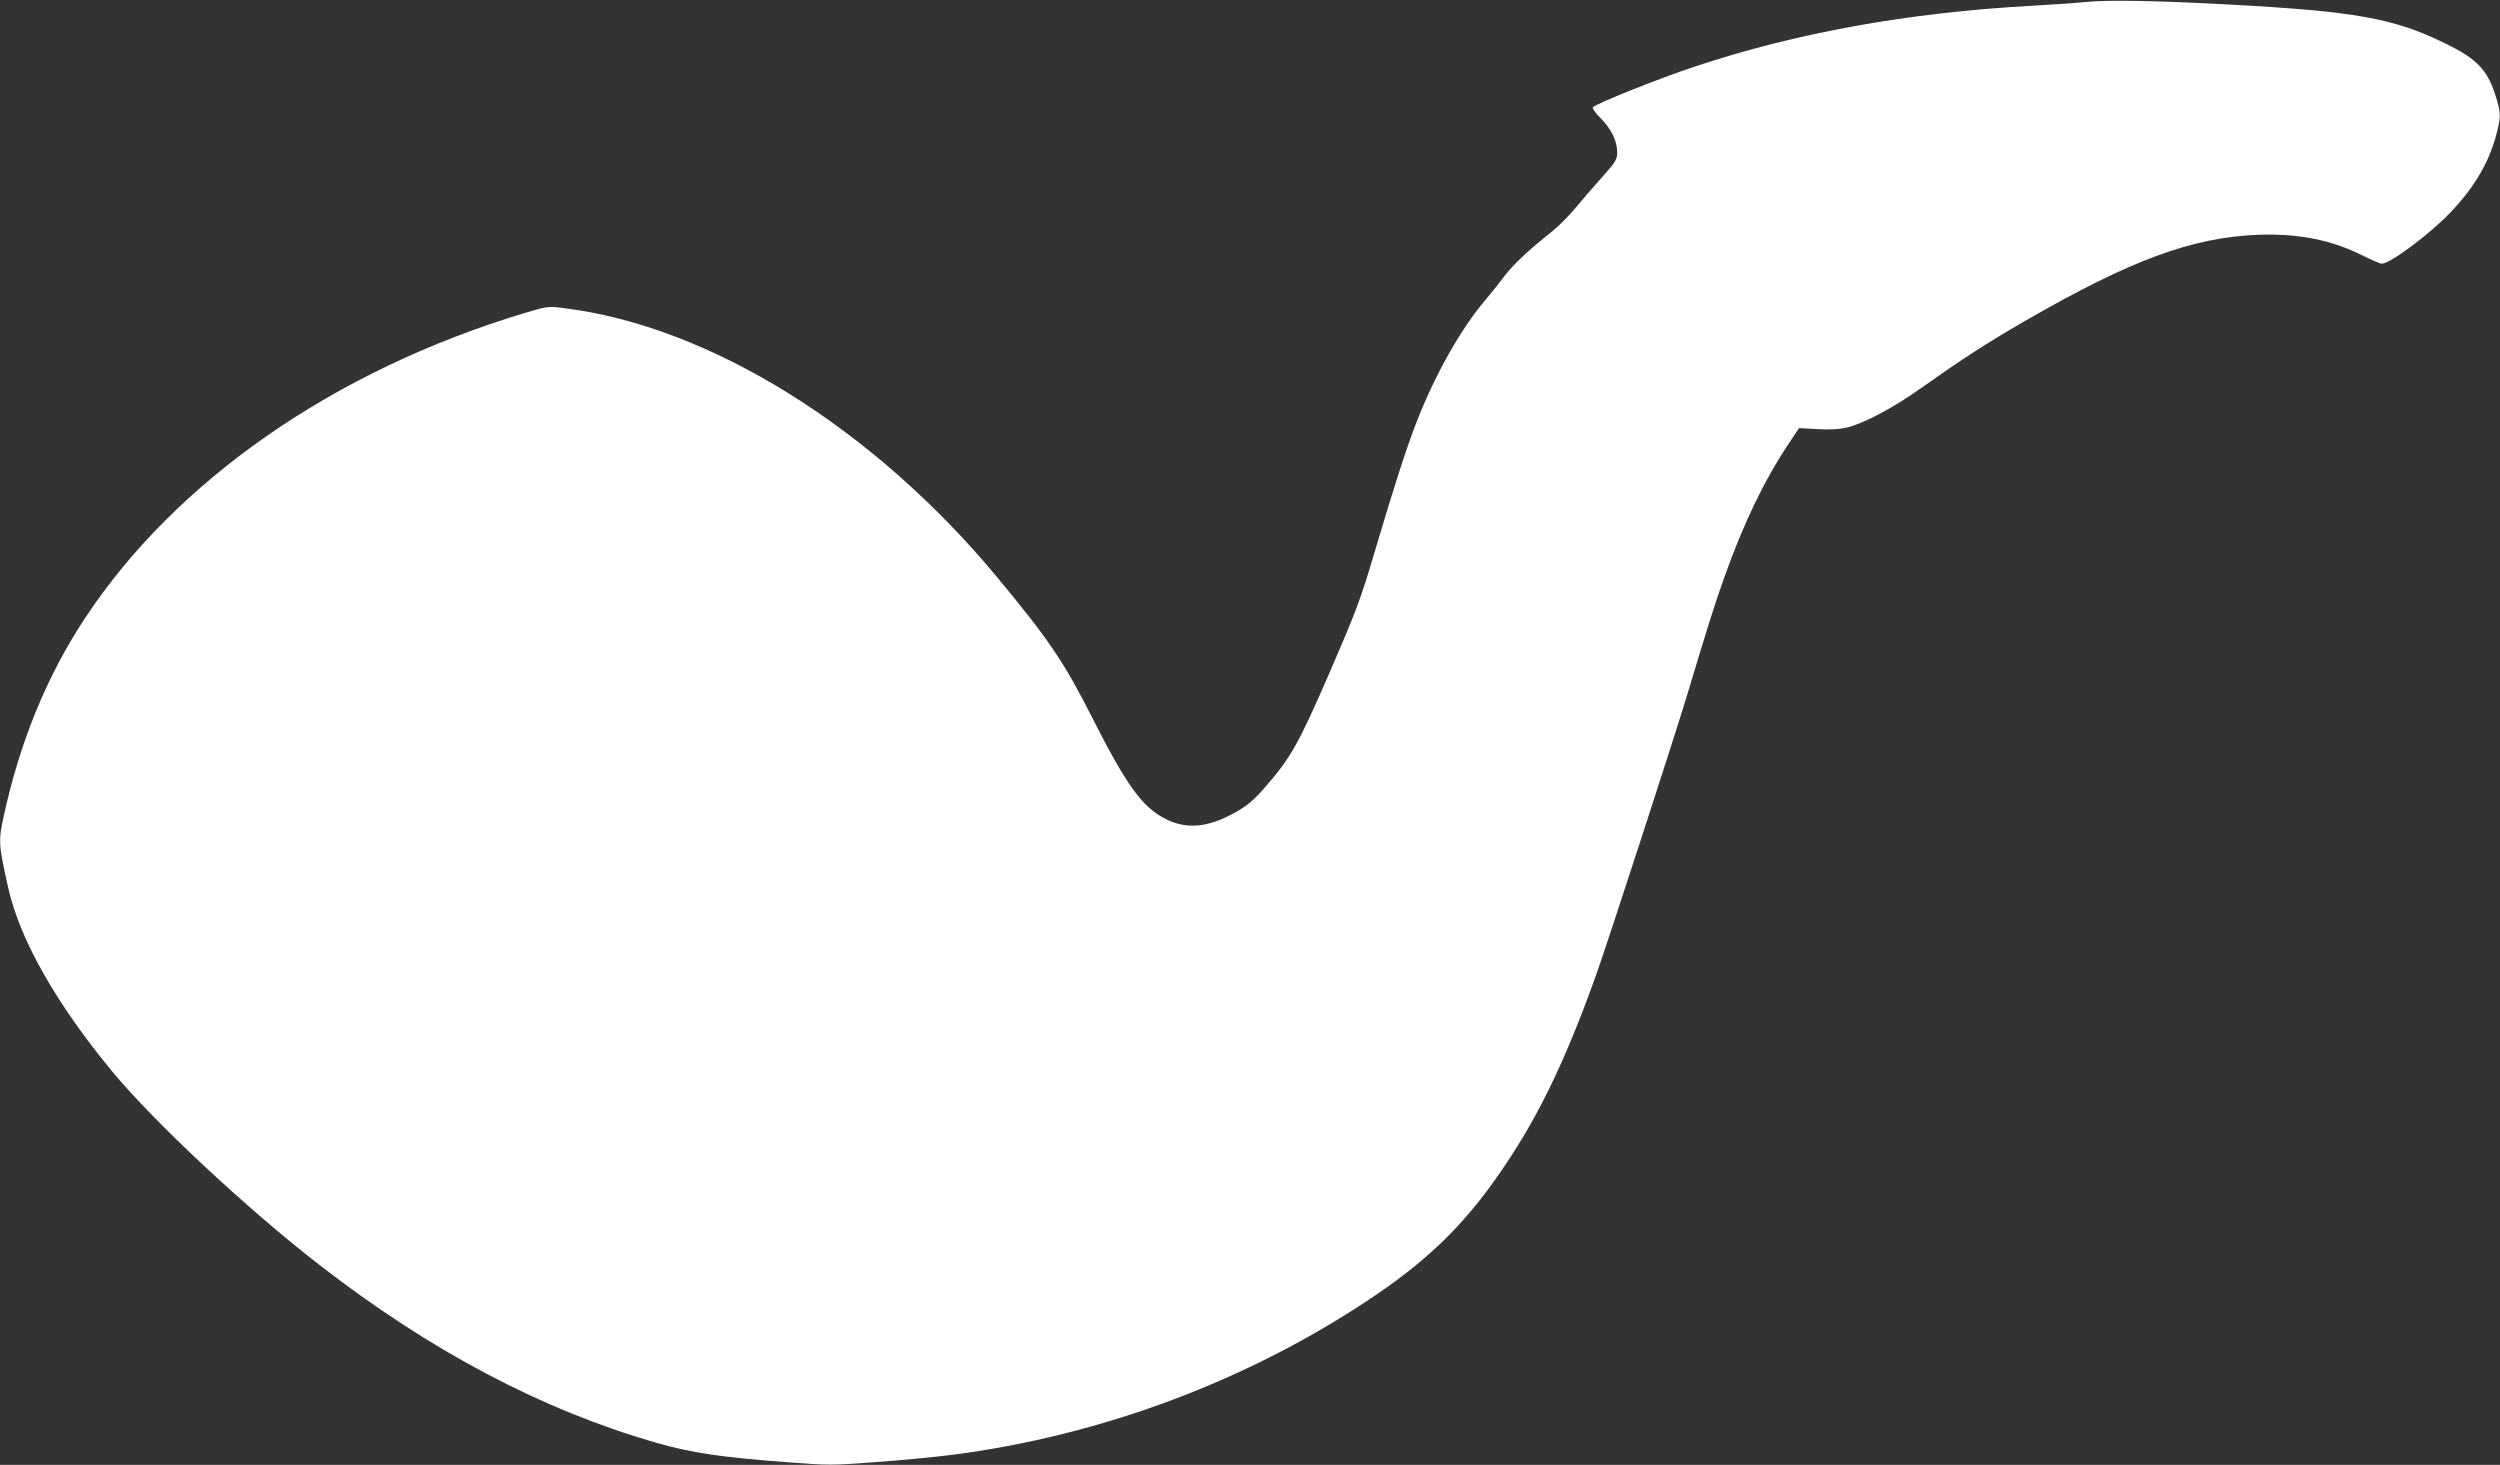 <?xml version="1.0" standalone="no"?>
<!DOCTYPE svg PUBLIC "-//W3C//DTD SVG 20010904//EN"
 "http://www.w3.org/TR/2001/REC-SVG-20010904/DTD/svg10.dtd">
<svg version="1.0" xmlns="http://www.w3.org/2000/svg"
 width="1280pt" height="750pt" viewBox="0 0 1280 750"
 preserveAspectRatio="xMidYMid meet">
<rect x="0" y="0" width="1280" height="750" fill="#333333" stroke="none"/>
<g transform="translate(0,750) scale(0.1,-0.1)"
fill="#ffffff" stroke="none">
<path d="M10680 7490 c-47 -5 -175 -14 -285 -20 -627 -35 -1198 -138 -1715
-310 -196 -65 -514 -193 -525 -210 -3 -5 15 -30 40 -55 55 -55 84 -115 85
-173 0 -39 -6 -49 -78 -130 -43 -48 -104 -118 -135 -156 -31 -38 -85 -92 -119
-120 -125 -99 -202 -172 -247 -232 -25 -33 -70 -90 -100 -125 -121 -143 -251
-373 -344 -609 -57 -146 -114 -323 -217 -670 -73 -248 -96 -308 -231 -620
-161 -371 -201 -441 -333 -592 -54 -62 -91 -94 -147 -125 -144 -82 -257 -92
-369 -32 -114 60 -195 174 -364 507 -147 291 -226 408 -491 727 -634 764
-1472 1285 -2215 1377 -83 11 -88 10 -205 -25 -973 -293 -1785 -857 -2251
-1564 -192 -290 -332 -630 -414 -1008 -29 -131 -28 -147 22 -370 59 -265 246
-594 532 -940 213 -258 688 -702 1061 -991 570 -442 1139 -742 1725 -911 178
-51 330 -74 663 -99 217 -17 238 -17 460 0 128 9 300 26 382 36 781 99 1549
389 2190 827 257 176 434 348 602 586 204 287 349 582 514 1042 53 147 394
1196 459 1410 121 401 145 478 197 625 98 277 206 501 330 687 l54 81 93 -5
c58 -4 113 -1 147 7 87 19 244 102 389 206 202 143 336 230 525 339 544 314
858 430 1198 443 208 7 375 -26 539 -109 43 -21 84 -39 93 -39 43 0 246 152
351 262 121 127 195 252 233 391 25 93 26 112 5 185 -44 151 -95 207 -265 290
-263 129 -460 164 -1109 199 -372 20 -613 24 -730 13z"/>
</g>
</svg>
